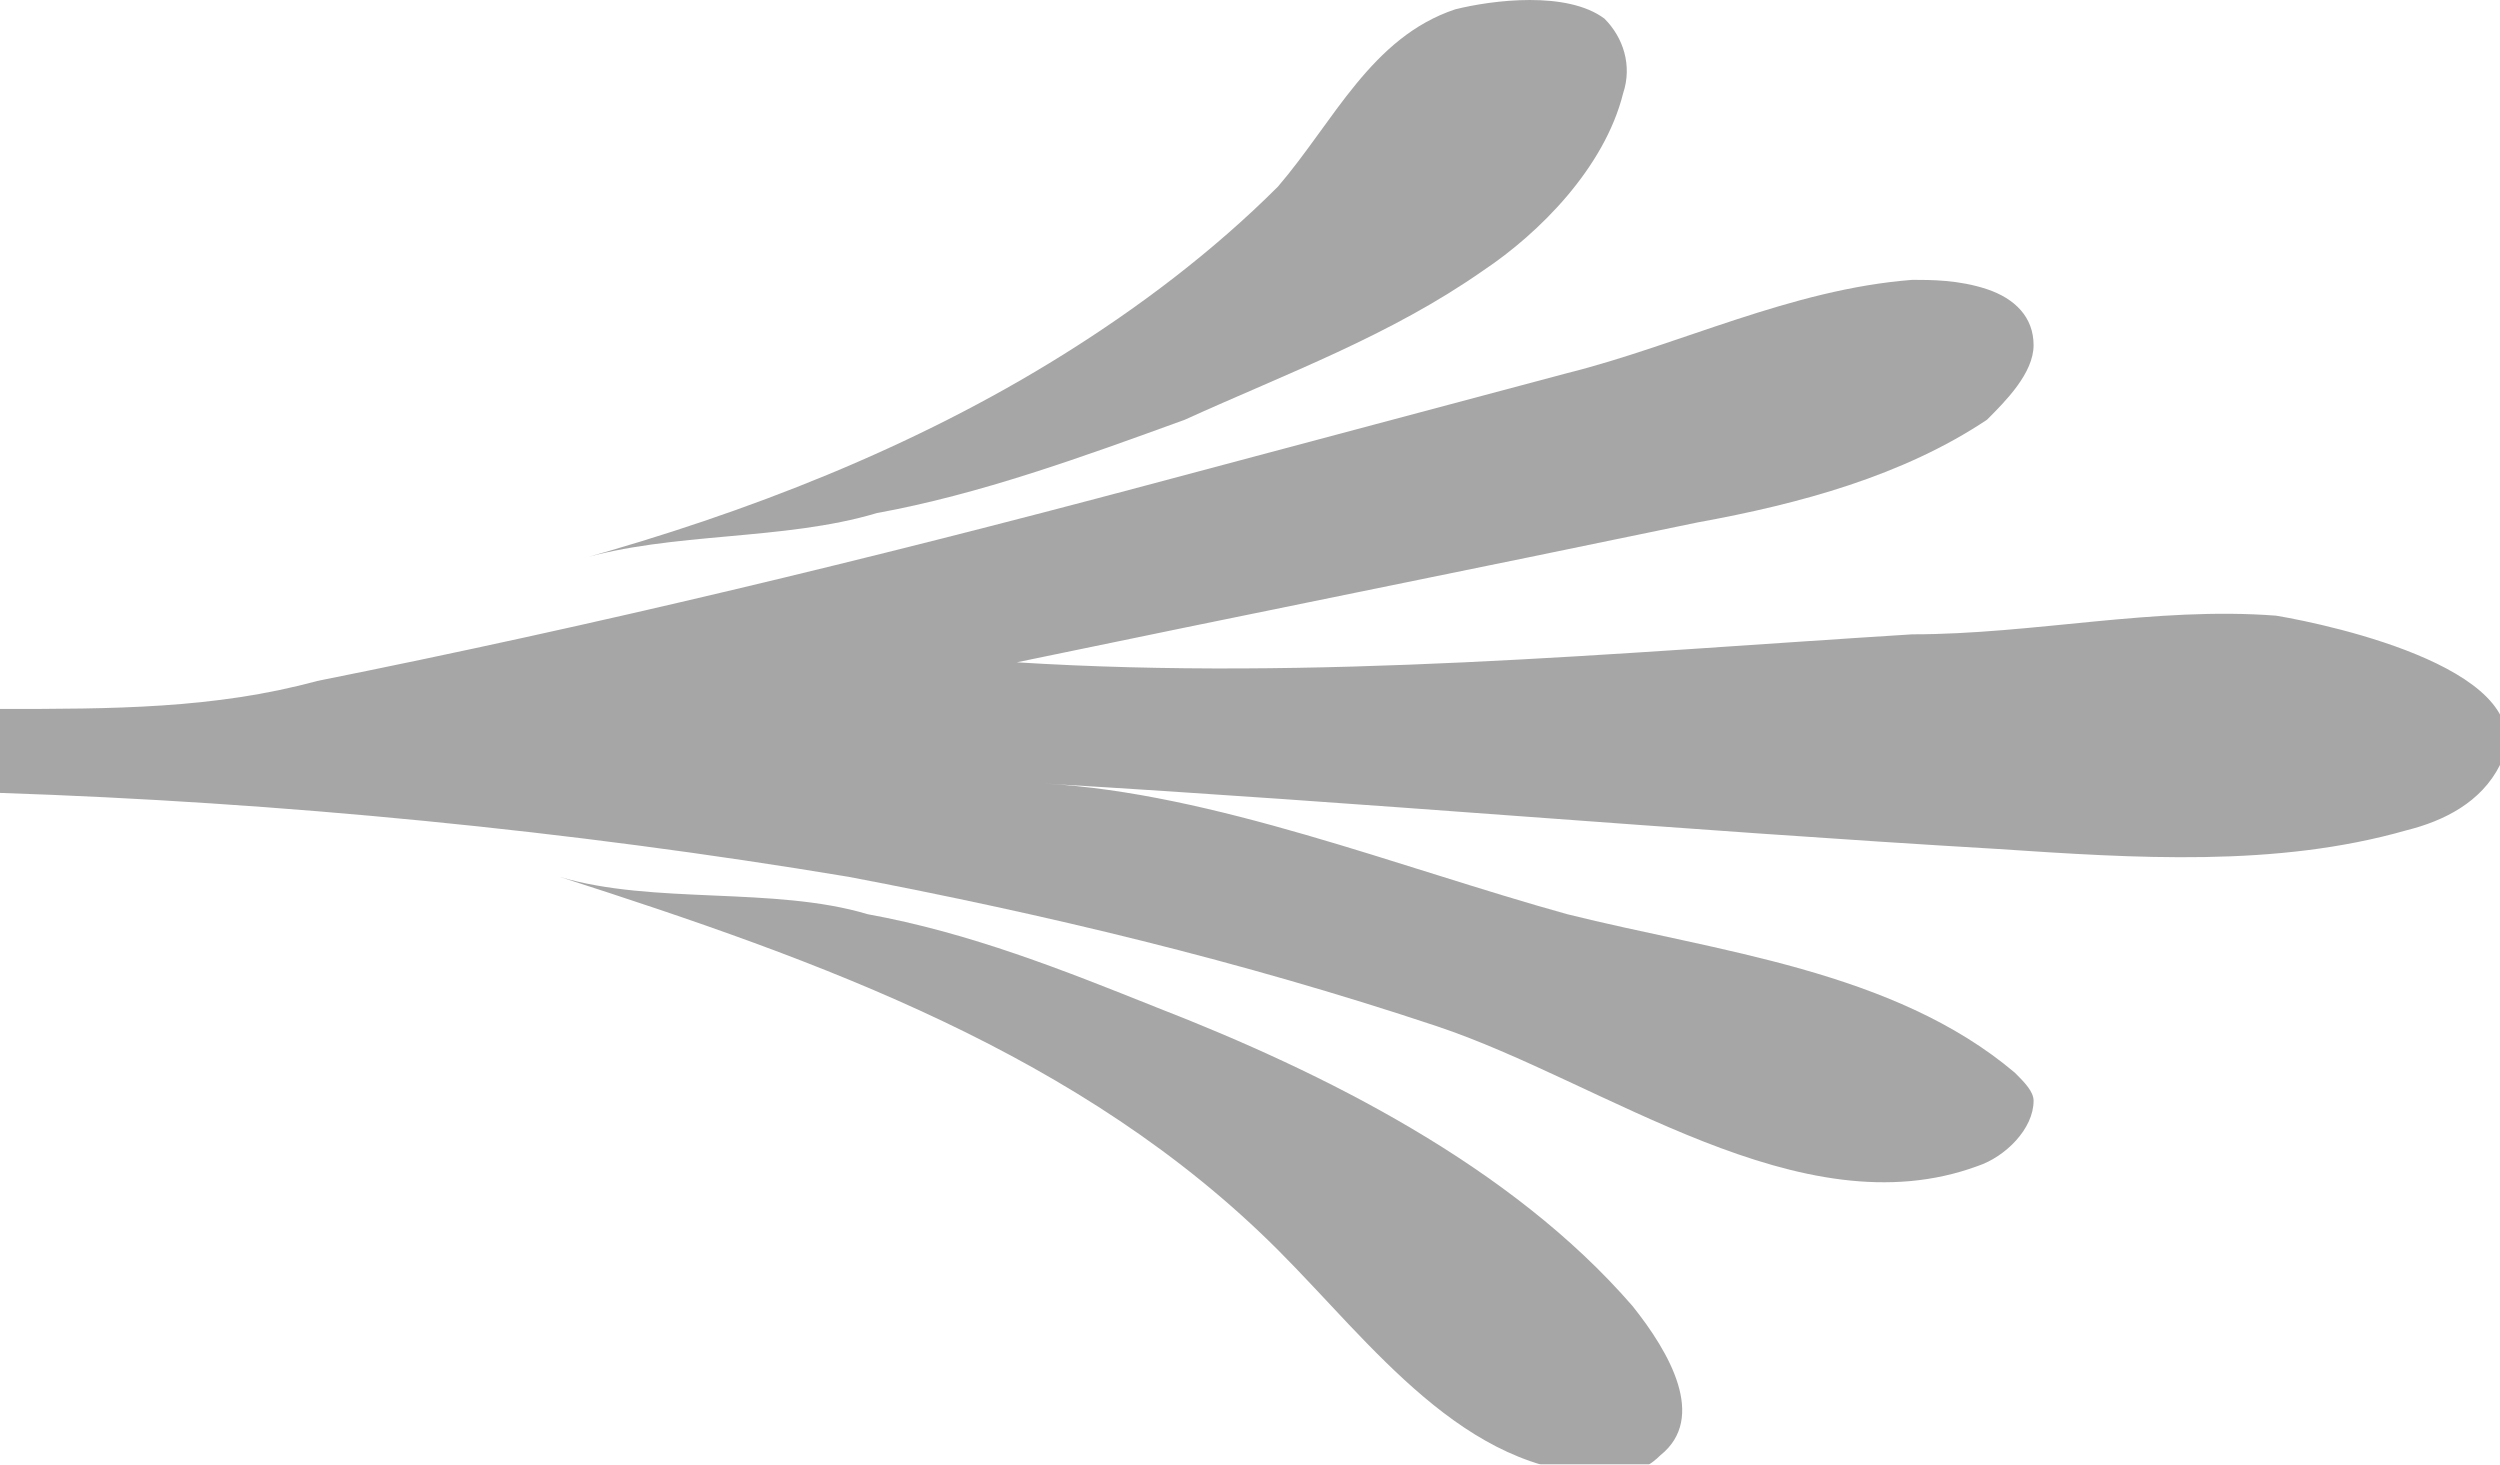 <svg version="1.1" id="Layer_2_00000173130478722176788730000010471229244043606923_" xmlns="http://www.w3.org/2000/svg" x="0" y="0" viewBox="0 0 26.8 15.7" style="enable-background:new 0 0 26.8 15.7" xml:space="preserve"><style>.st1{enable-background:new}</style><g id="Layer_1-2" style="opacity:.35"><path class="st1" d="M24.4 6.6c-1.3-.1-2.6.2-3.9.2-3.2.2-6.4.5-9.6.3 2.4-.5 4.9-1 7.3-1.5 1.1-.2 2.2-.5 3.1-1.1.2-.2.5-.5.5-.8 0-.3-.2-.5-.5-.6-.3-.1-.6-.1-.8-.1-1.3.1-2.5.7-3.7 1l-4.5 1.2c-3 .8-5.9 1.5-8.9 2.1-1.1.3-2.2.3-3.4.3v.9c3 .1 6.1.4 9.1.9 2.1.4 4.2.9 6.3 1.6 1.8.6 3.9 2.2 5.8 1.5.3-.1.6-.4.6-.7 0-.1-.1-.2-.2-.3-1.3-1.1-3.2-1.3-4.8-1.7-1.8-.5-3.8-1.3-5.6-1.4 3.4.2 6.8.5 10.2.7 1.5.1 3 .2 4.4-.2.4-.1.8-.3 1-.7.5-1-1.8-1.5-2.4-1.6z"/><path class="st1" d="M12.7 4.5c1.1-.5 2.2-.9 3.2-1.6.6-.4 1.3-1.1 1.5-1.9.1-.3 0-.6-.2-.8-.4-.3-1.2-.2-1.6-.1-.9.3-1.3 1.2-1.9 1.9-.7.7-1.5 1.3-2.3 1.8C9.8 4.8 8 5.5 6.2 6c1-.3 2.2-.2 3.2-.5 1.1-.2 2.2-.6 3.3-1zM12.4 10.8c-1-.4-2-.8-3.1-1-1-.3-2.3-.1-3.3-.4 2.8.9 5.6 1.9 7.7 4 1 1 2 2.4 3.5 2.4.2 0 .4 0 .6-.2.5-.4.1-1.1-.3-1.6-1.3-1.5-3.3-2.5-5.1-3.2z"/></g></svg>